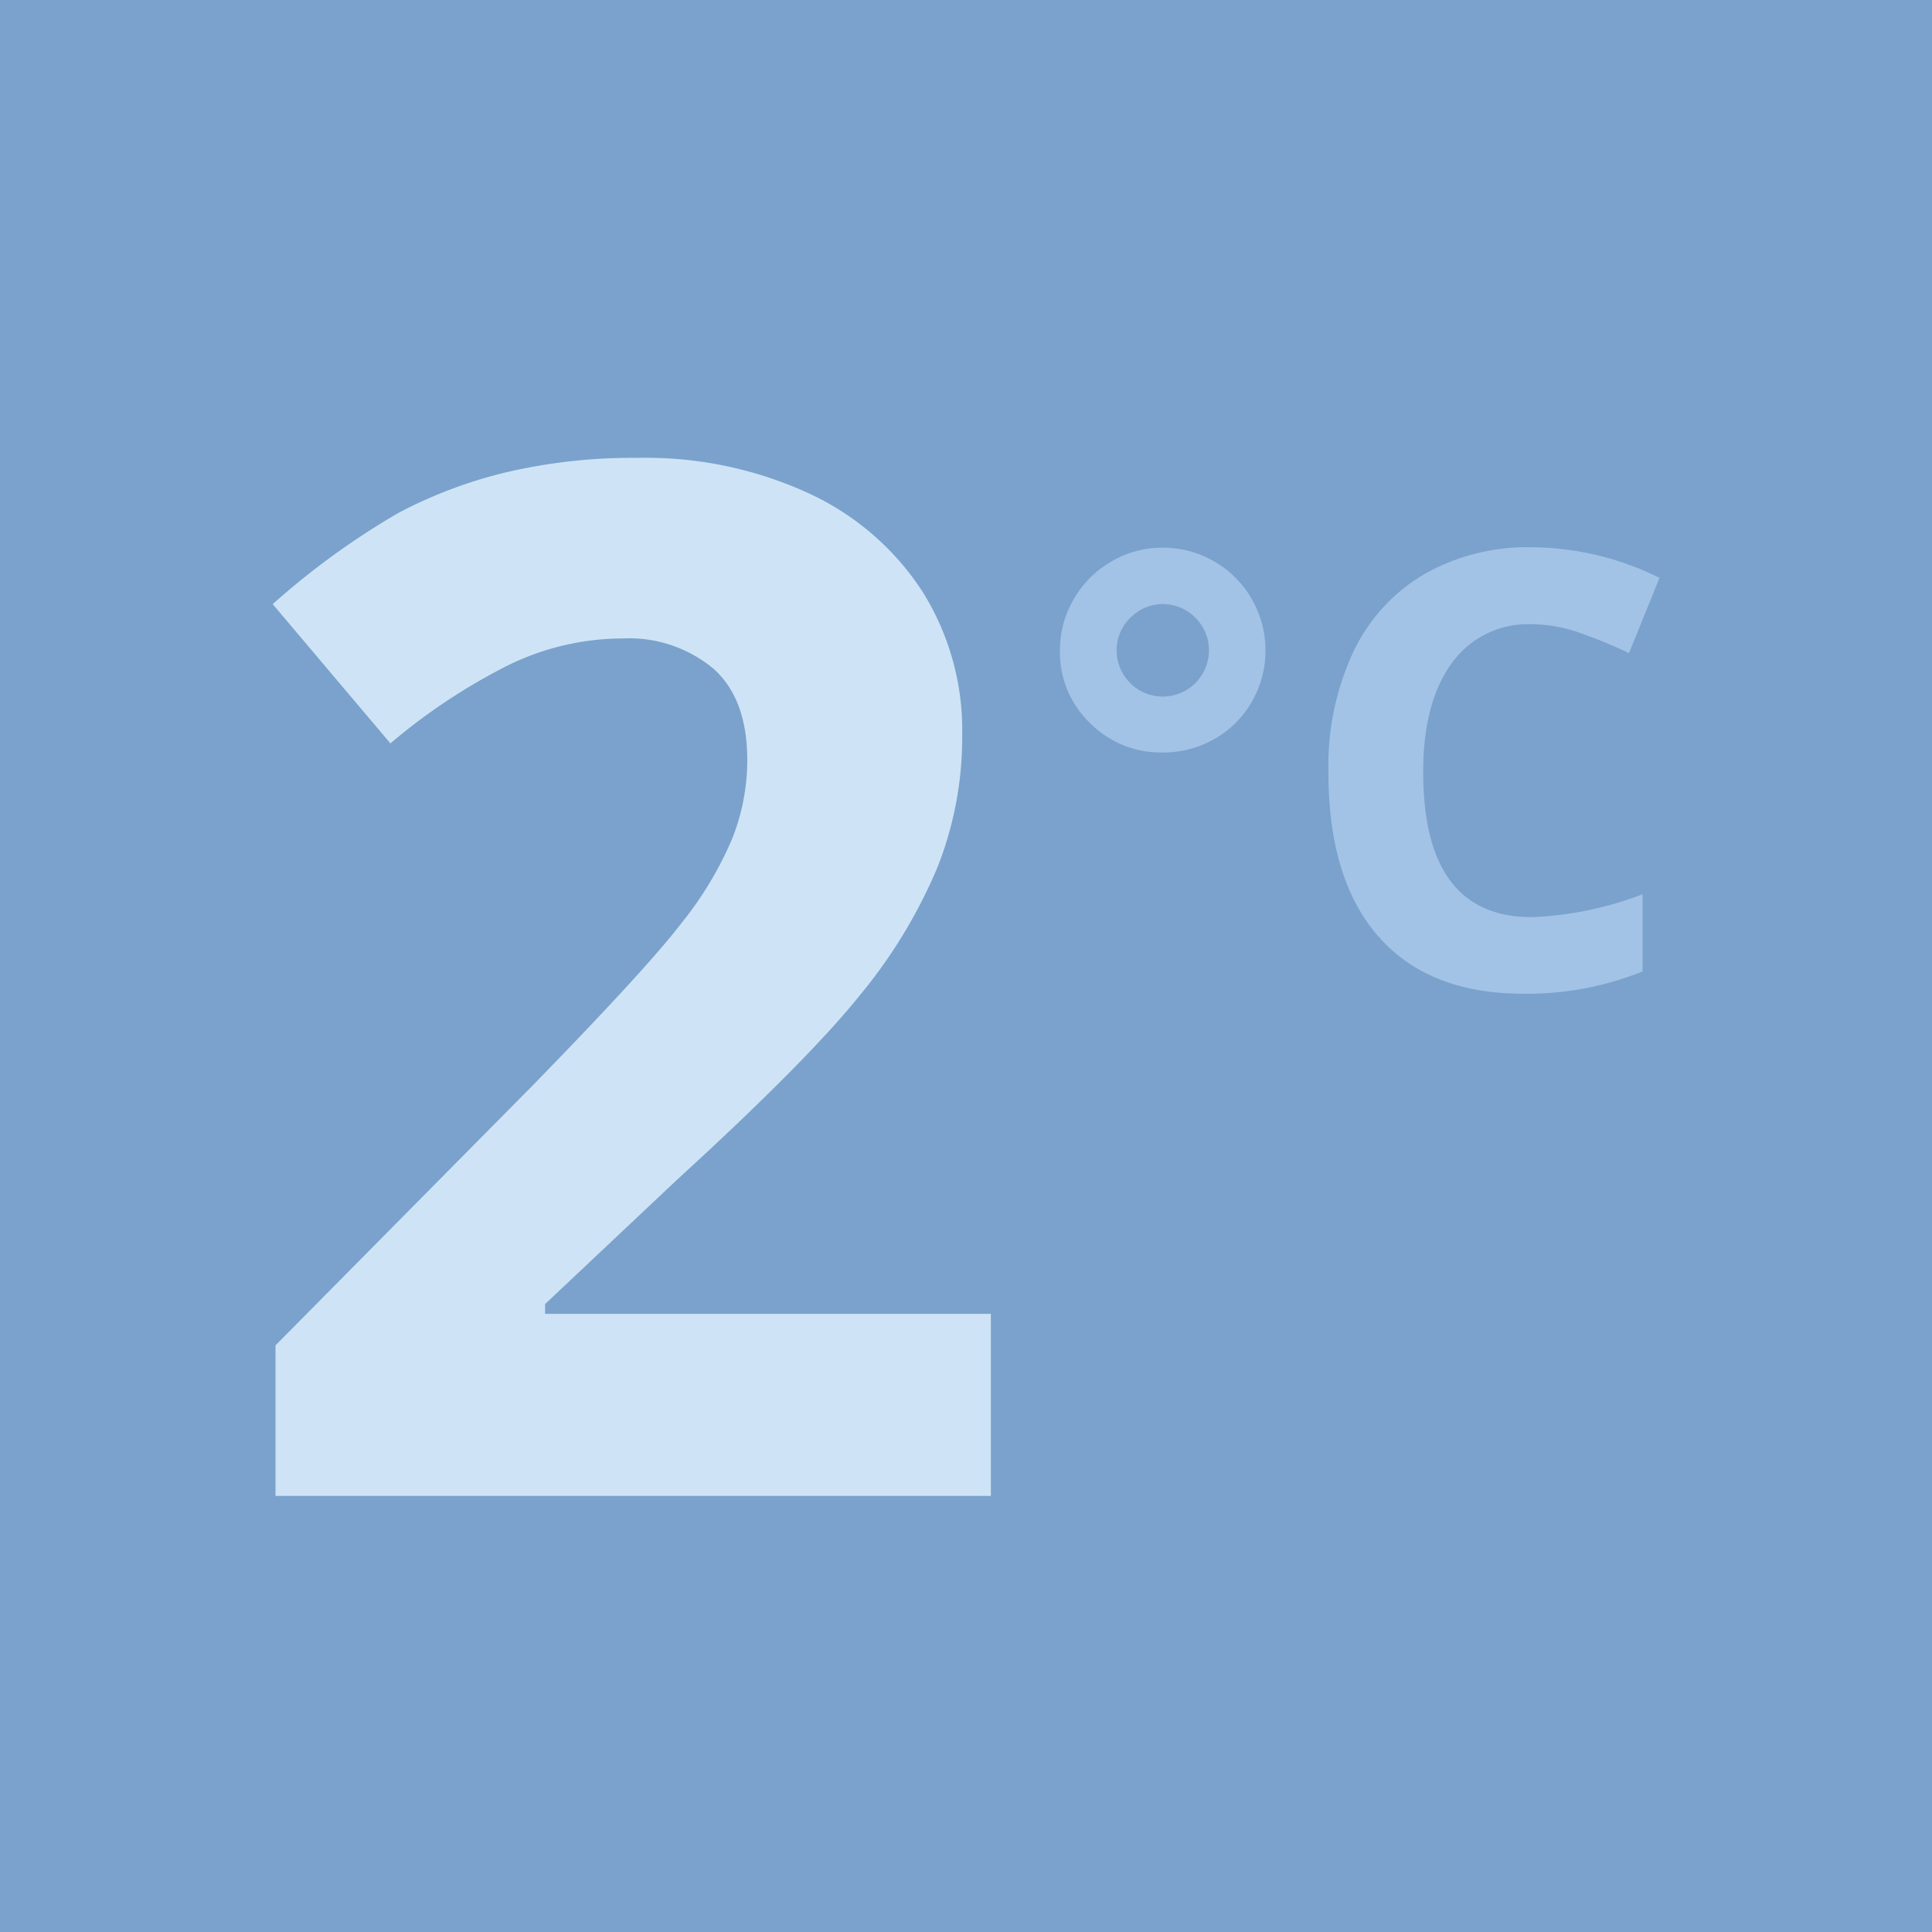 <svg xmlns="http://www.w3.org/2000/svg" viewBox="0 0 177.9 177.9"><defs><style>.cls-1{fill:#7aa2cc;}.cls-2{fill:#cee4f6;}.cls-3{fill:#a2c3e6;}</style></defs><title>Asset 1</title><g id="Layer_2" data-name="Layer 2"><g id="Layer_2_copy" data-name="Layer 2 copy"><rect class="cls-1" width="177.9" height="177.9"/><path class="cls-2" d="M91.24,137.74H25.37V123.88L49,100Q59.53,89.21,62.75,85a32.81,32.81,0,0,0,4.64-7.7A19.62,19.62,0,0,0,68.81,70q0-5.67-3.13-8.44a12.13,12.13,0,0,0-8.35-2.77A24,24,0,0,0,46.71,61.3a54.85,54.85,0,0,0-10.76,7.15L25.11,55.63a70.66,70.66,0,0,1,11.54-8.38,42.39,42.39,0,0,1,10-3.77,51.21,51.21,0,0,1,12.12-1.32,35.89,35.89,0,0,1,15.6,3.22,24.89,24.89,0,0,1,10.51,9A24,24,0,0,1,88.6,67.68a32.52,32.52,0,0,1-2.29,12.21,46.92,46.92,0,0,1-7.09,11.7q-4.8,6-16.92,17.08L50.19,120.08v.9H91.24Z"/><path class="cls-3" d="M97.6,59.89a9.28,9.28,0,0,1,1.26-4.7,9.39,9.39,0,0,1,3.45-3.47,9.23,9.23,0,0,1,4.76-1.29,9.36,9.36,0,0,1,4.72,1.26,9.21,9.21,0,0,1,3.47,3.47,9.46,9.46,0,0,1,0,9.47,9.06,9.06,0,0,1-3.46,3.43,9.49,9.49,0,0,1-4.73,1.23,9.18,9.18,0,0,1-6.71-2.72A9,9,0,0,1,97.6,59.89Zm5.22,0a4.25,4.25,0,0,0,8.5,0,4.19,4.19,0,0,0-1.24-3,4.19,4.19,0,0,0-6,0A4.16,4.16,0,0,0,102.82,59.89Z"/><path class="cls-3" d="M141.08,57.48a8.64,8.64,0,0,0-7.41,3.6q-2.62,3.6-2.62,10,0,13.37,10,13.37a31.72,31.72,0,0,0,10.2-2.11v7.11a28.32,28.32,0,0,1-11,2.05q-8.72,0-13.34-5.29T122.32,71a24.79,24.79,0,0,1,2.27-10.92,16.4,16.4,0,0,1,6.52-7.19,19.29,19.29,0,0,1,10-2.5,26.9,26.9,0,0,1,11.7,2.82L150,60.14a45.37,45.37,0,0,0-4.51-1.86A13.47,13.47,0,0,0,141.08,57.48Z"/></g></g></svg>